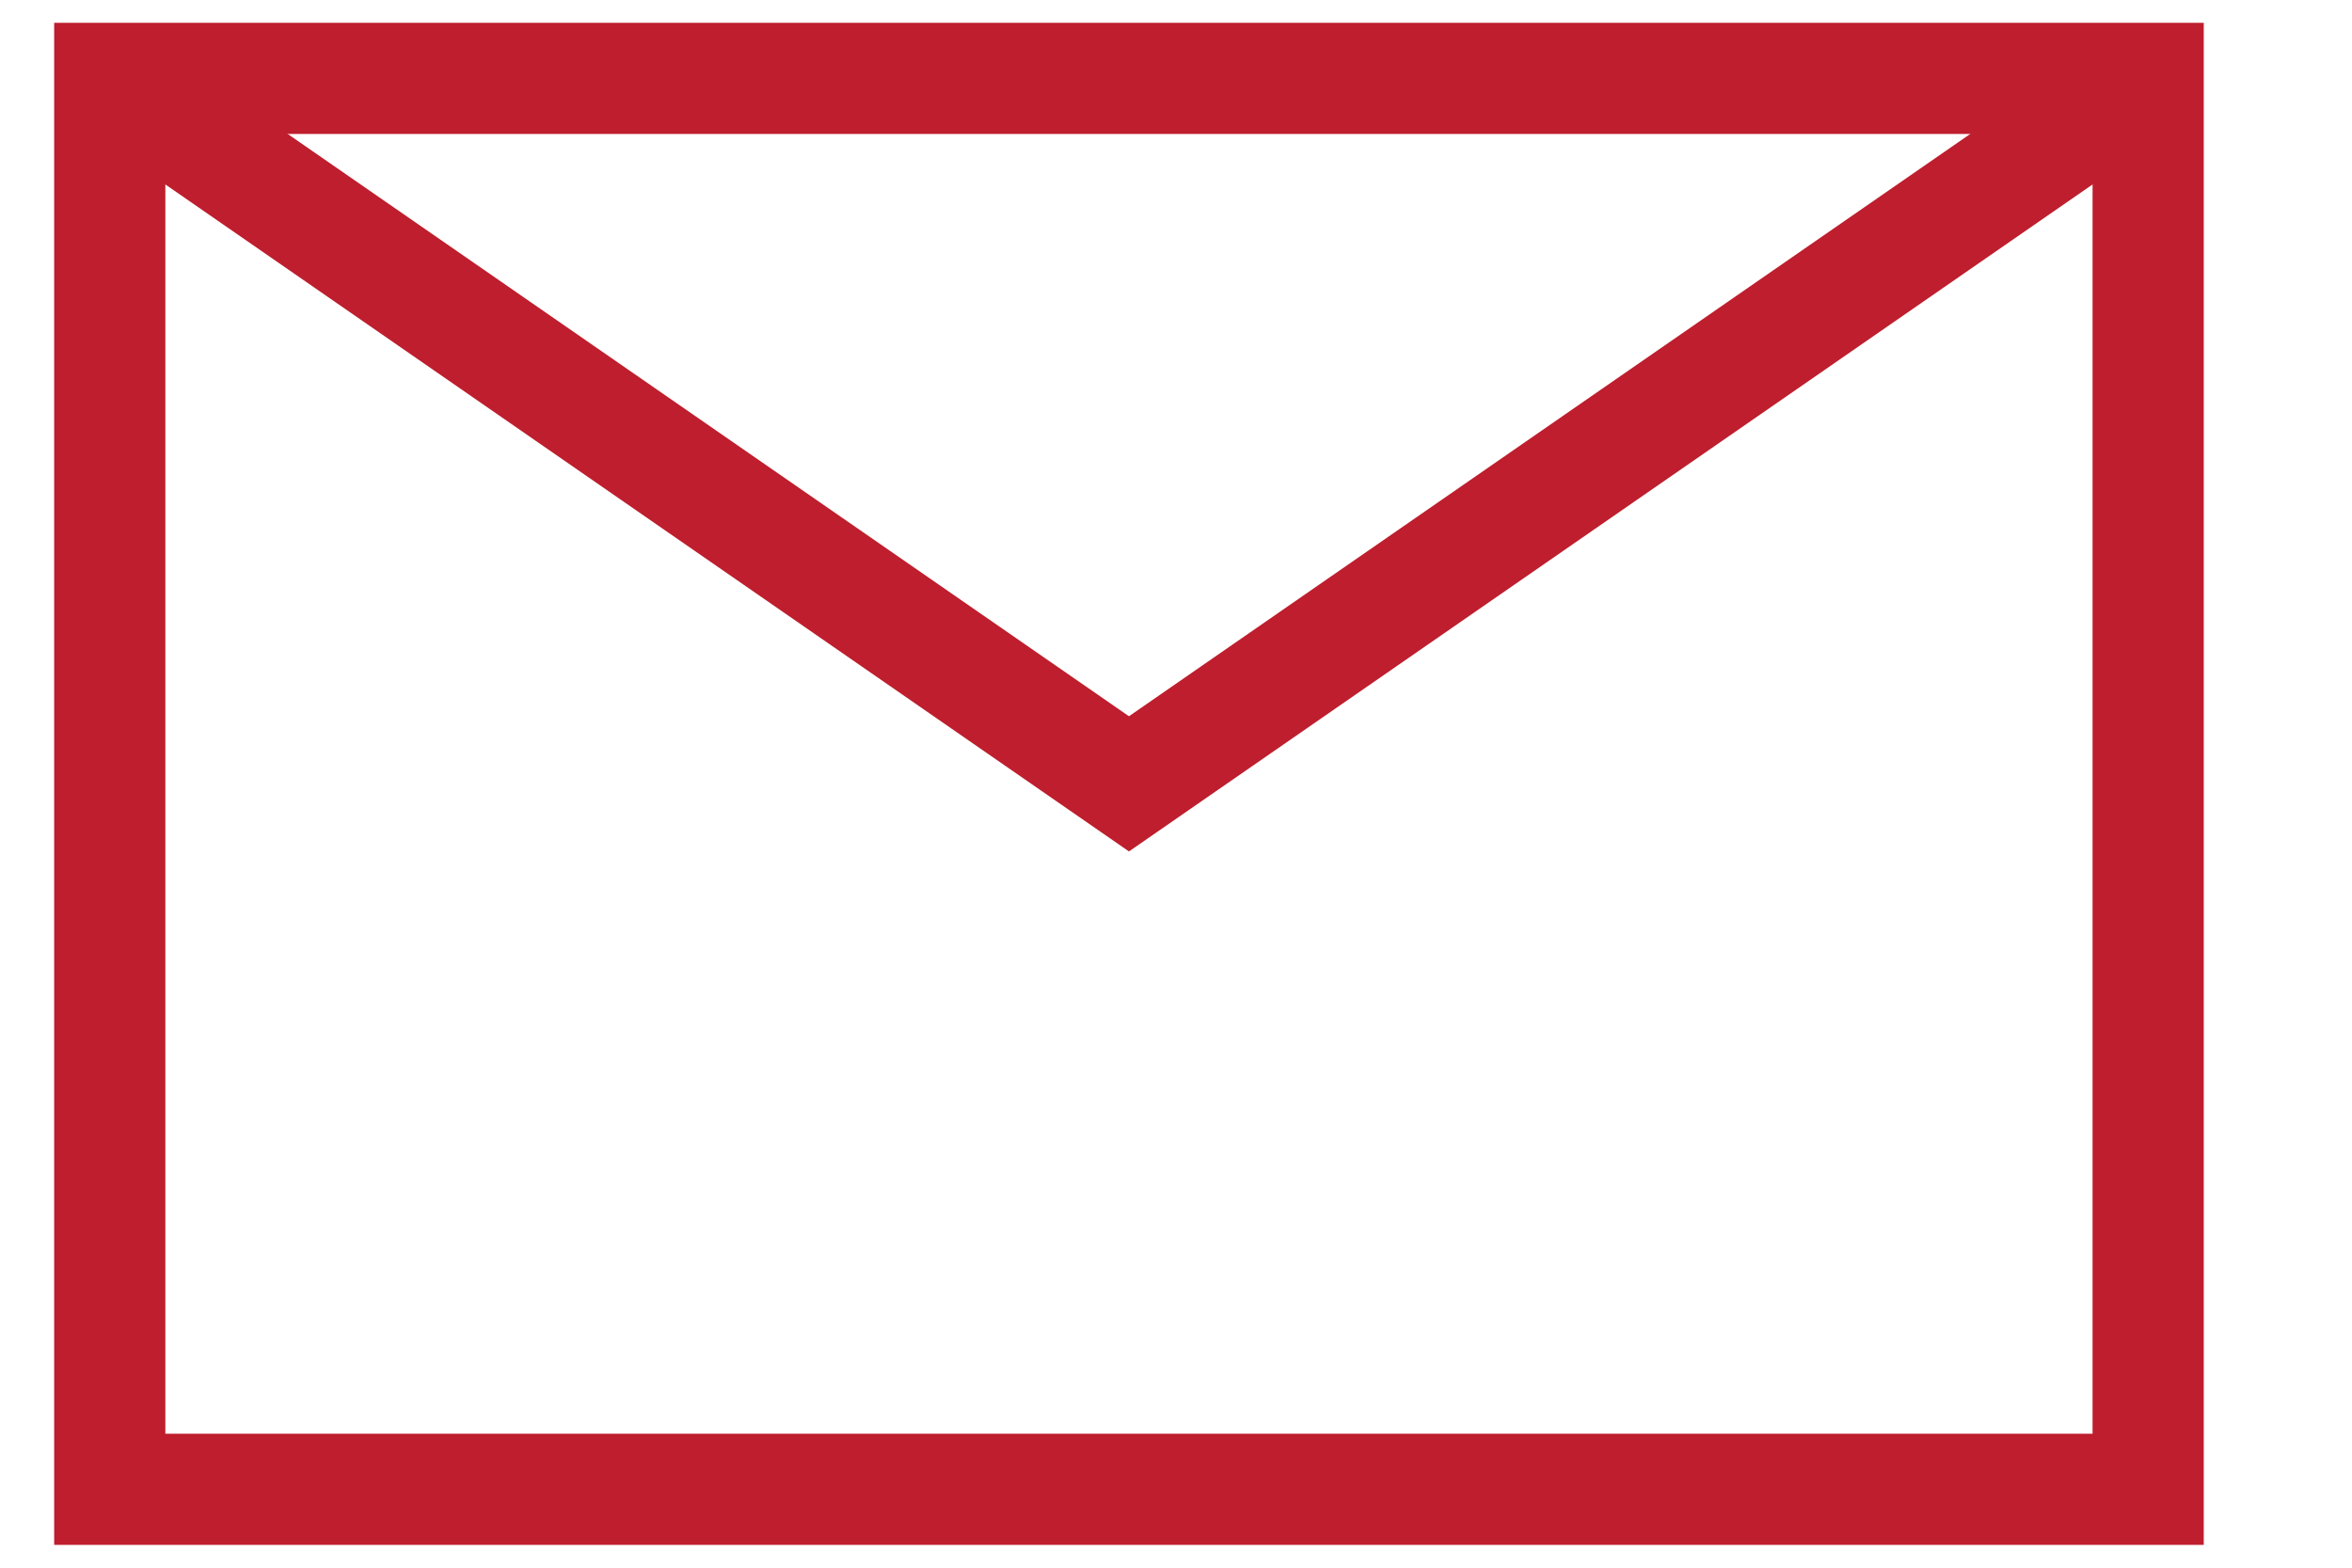 <?xml version="1.0" encoding="UTF-8"?> <svg xmlns="http://www.w3.org/2000/svg" width="15" height="10" viewBox="0 0 15 10" fill="none"> <path d="M13.7 0.5H0.7V9.5H13.7V0.5Z" stroke="#BE1E2D" stroke-width="0.709" stroke-miterlimit="10"></path> <path d="M13.7 0.5L7.2 5L0.7 0.5" stroke="#BE1E2D" stroke-width="0.709" stroke-miterlimit="10"></path> </svg> 